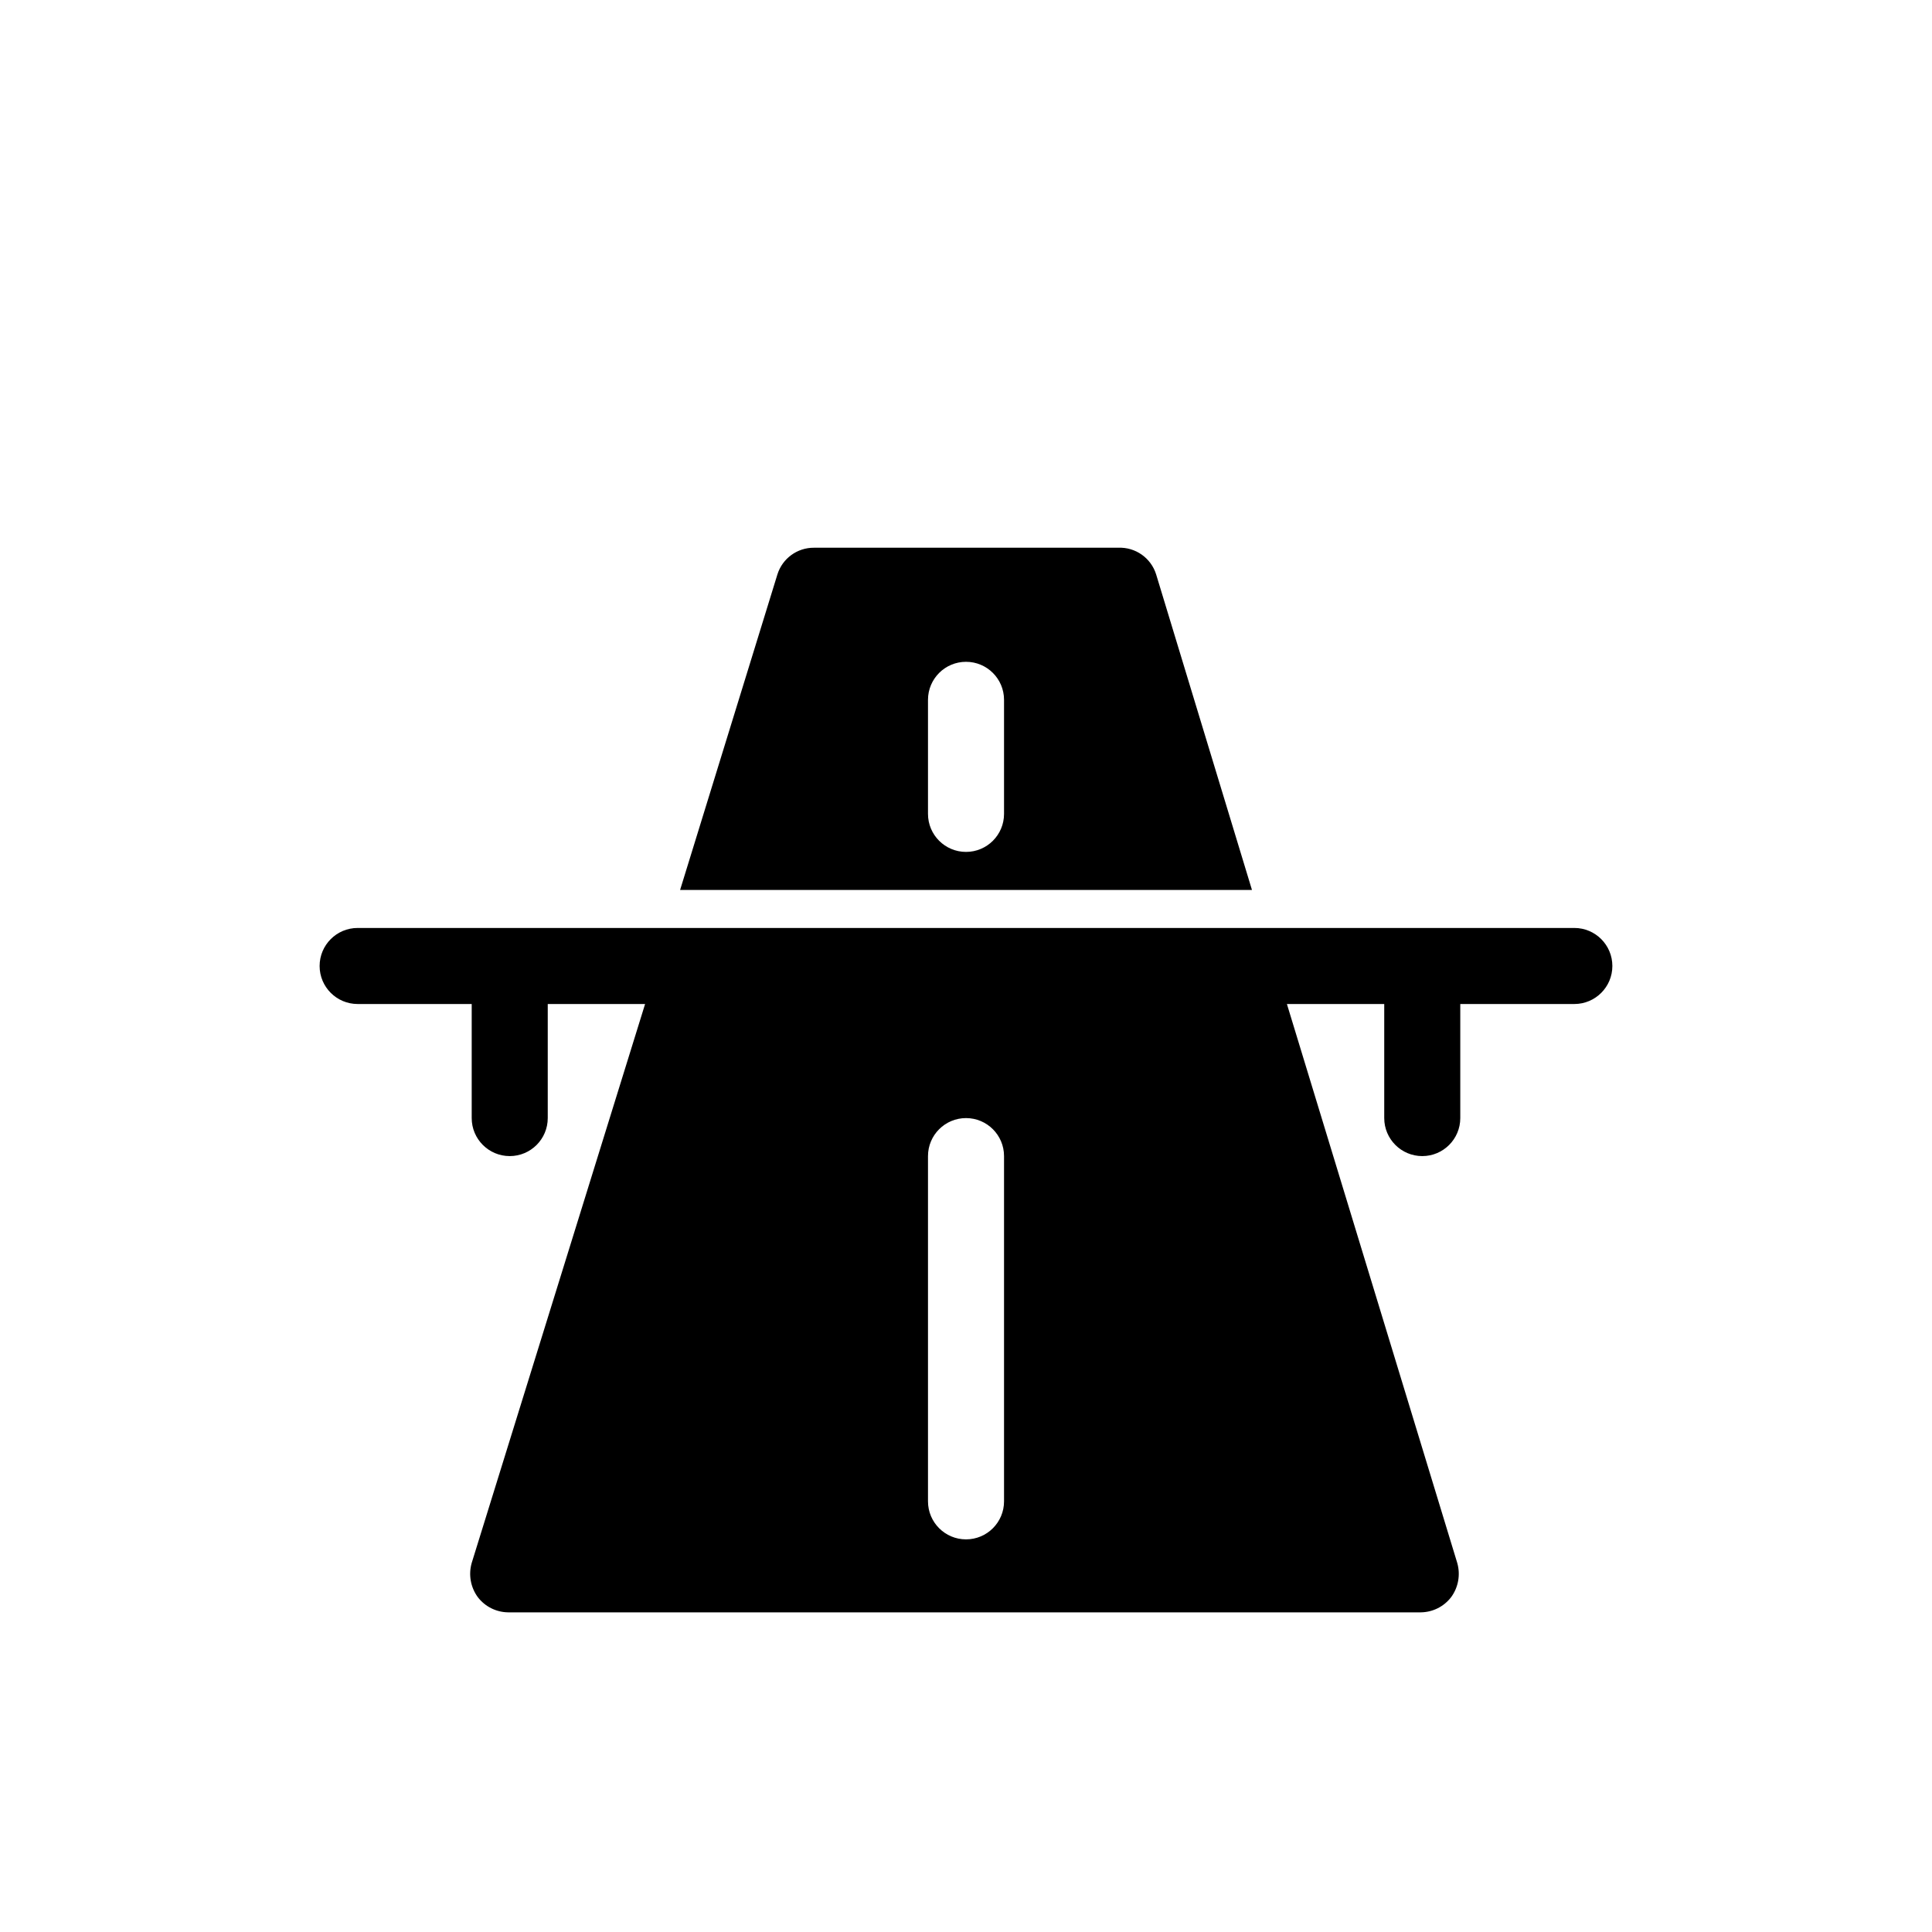 <?xml version="1.0" encoding="UTF-8"?>
<!-- Uploaded to: ICON Repo, www.svgrepo.com, Generator: ICON Repo Mixer Tools -->
<svg fill="#000000" width="800px" height="800px" version="1.1" viewBox="144 144 512 512" xmlns="http://www.w3.org/2000/svg">
 <path d="m561.22 389.92h-322.44c-5.566 0-10.078 4.512-10.078 10.078 0 5.562 4.512 10.074 10.078 10.074h30.227v30.23c0 5.562 4.512 10.074 10.078 10.074 5.562 0 10.074-4.512 10.074-10.074v-30.23h25.797l-45.949 148.12c-0.891 3.109-0.297 6.457 1.613 9.066 1.922 2.516 4.894 4 8.059 4.031h241.83c3.168-0.031 6.141-1.516 8.062-4.031 1.91-2.609 2.504-5.957 1.613-9.066l-45.141-148.12h25.793v30.23c0 5.562 4.512 10.074 10.078 10.074 5.562 0 10.074-4.512 10.074-10.074v-30.23h30.23c5.562 0 10.074-4.512 10.074-10.074 0-5.566-4.512-10.078-10.074-10.078zm-151.14 151.95c0 5.566-4.512 10.078-10.074 10.078-5.566 0-10.078-4.512-10.078-10.078v-91.492c0-5.562 4.512-10.074 10.078-10.074 5.562 0 10.074 4.512 10.074 10.074zm40.305-245.66c-1.367-4.367-5.504-7.262-10.074-7.055h-80.609c-4.426-0.027-8.348 2.836-9.676 7.055l-25.793 83.633h151.55zm-40.305 63.48c0 5.562-4.512 10.074-10.074 10.074-5.566 0-10.078-4.512-10.078-10.074v-30.23c0-5.566 4.512-10.074 10.078-10.074 5.562 0 10.074 4.508 10.074 10.074z"/>
</svg>